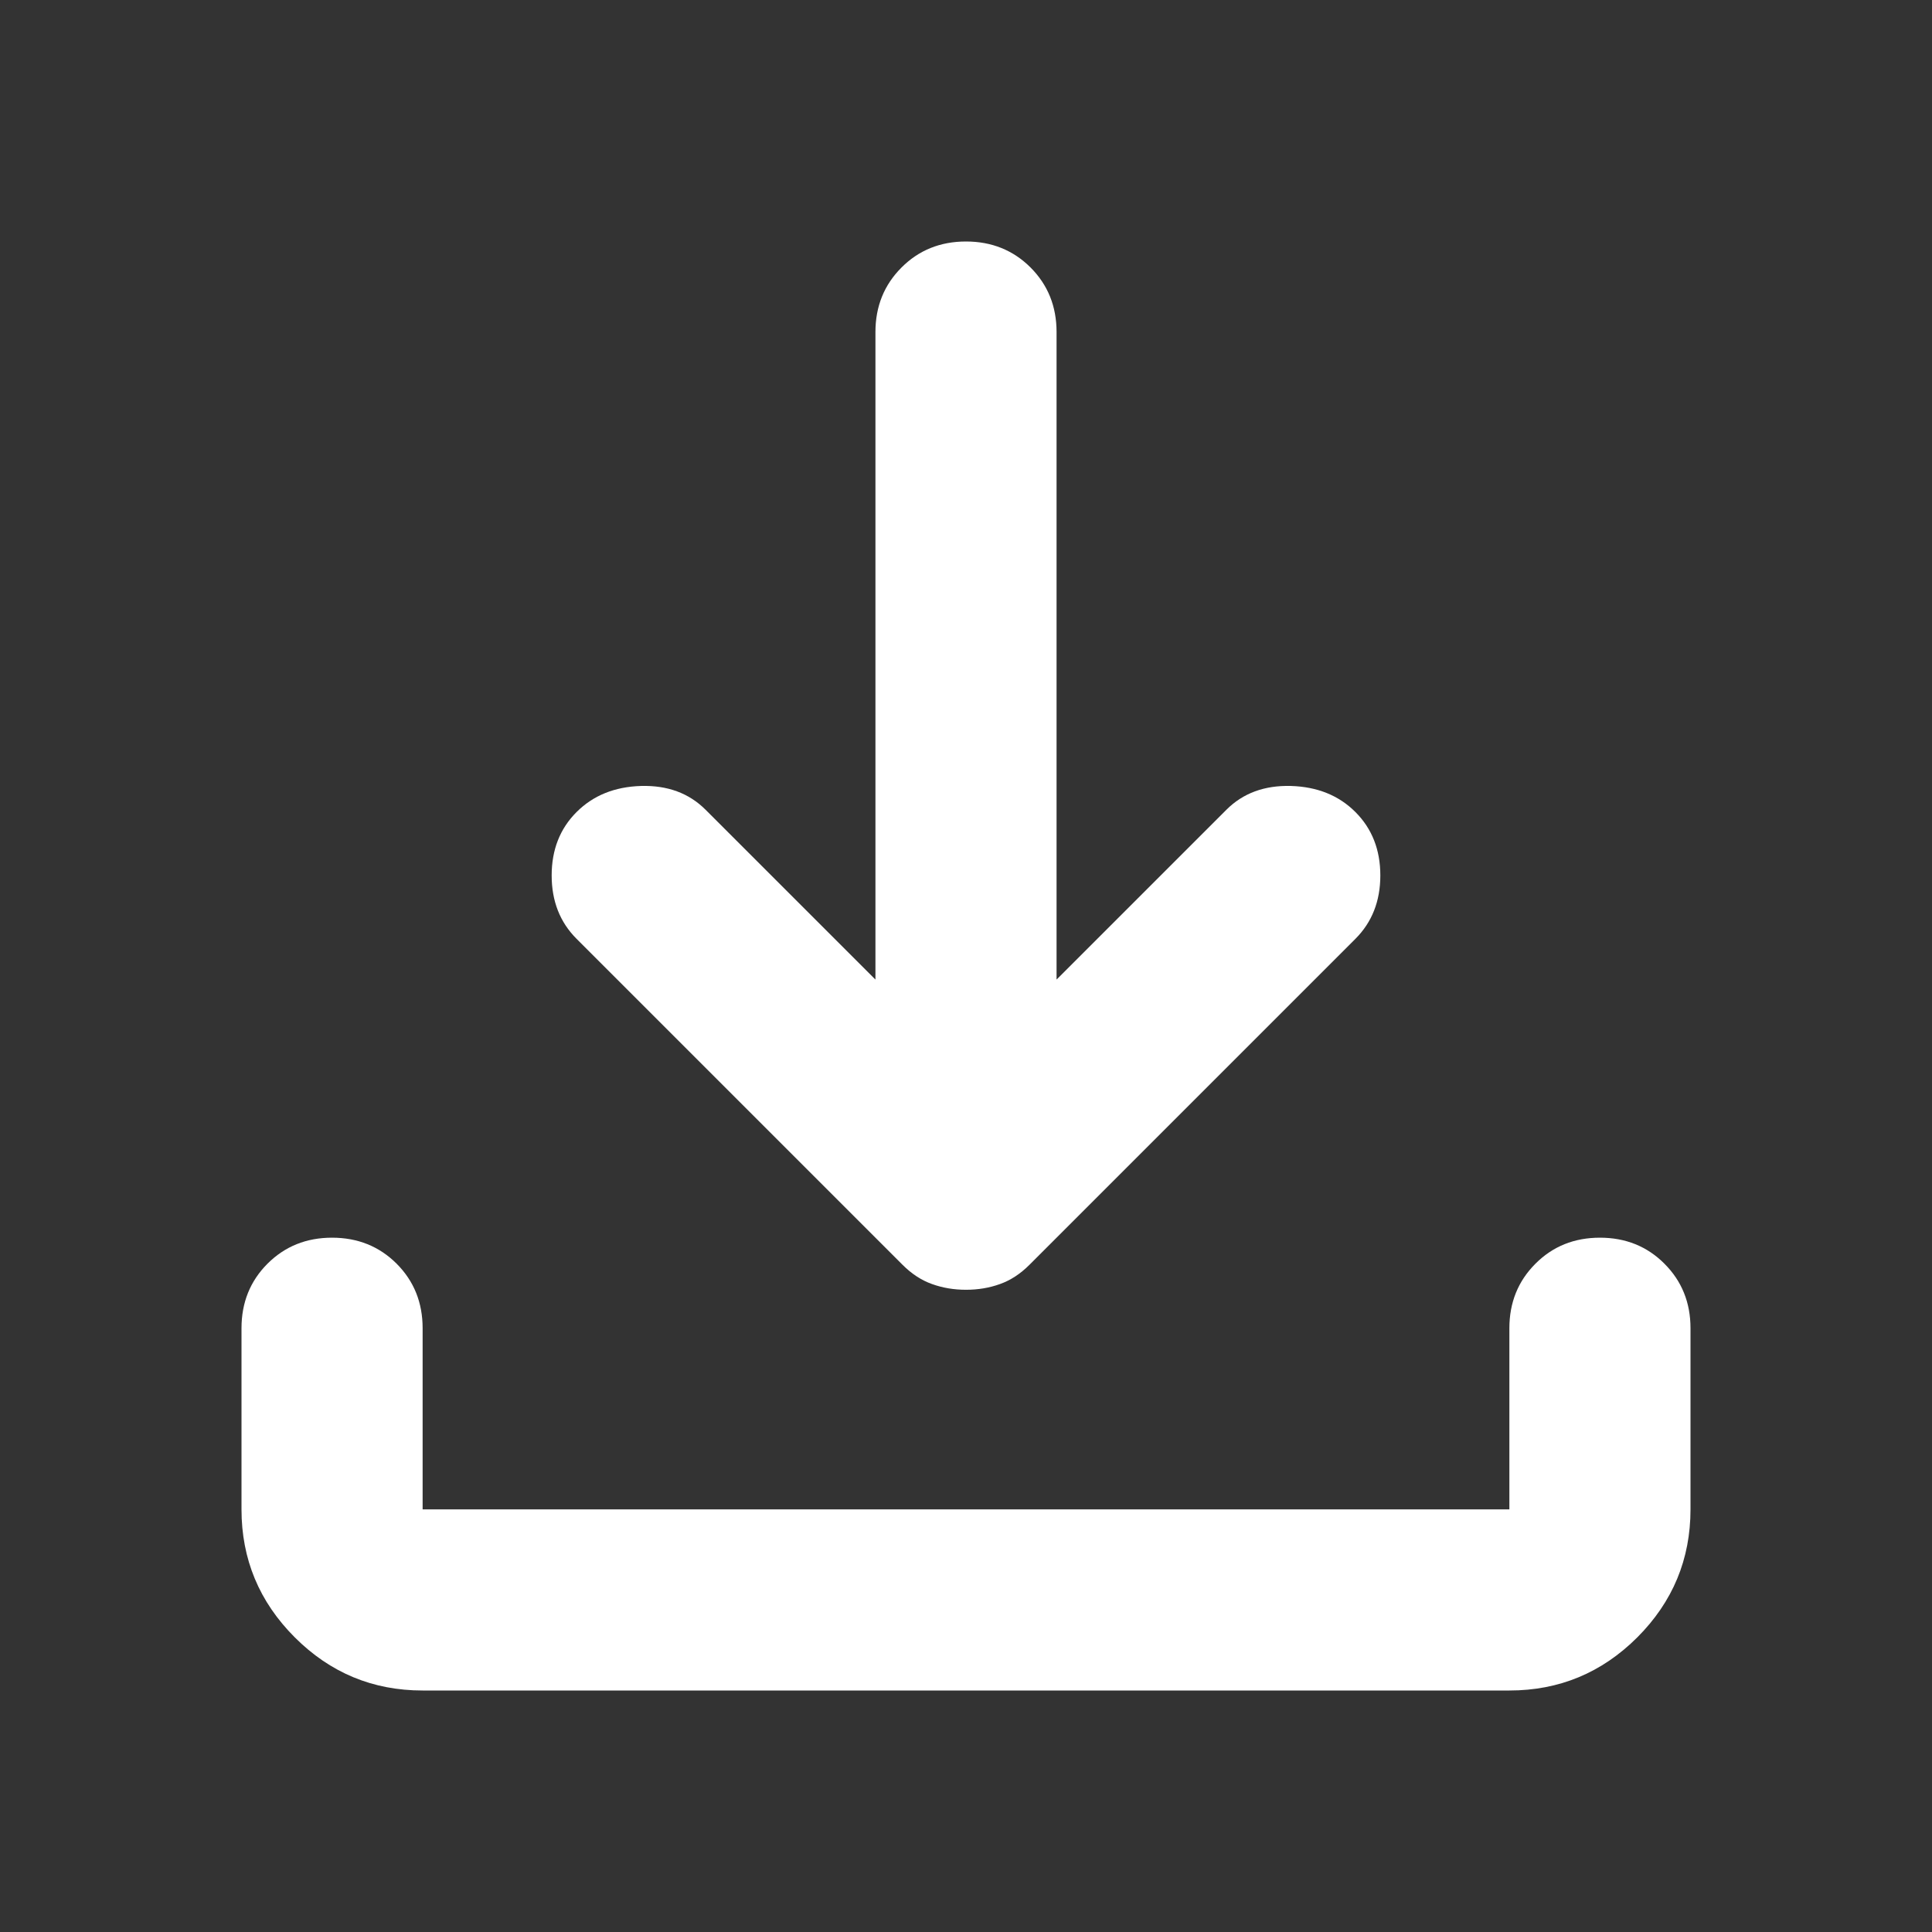 <svg width="48" height="48" viewBox="0 0 48 48" fill="none" xmlns="http://www.w3.org/2000/svg">
<rect x="0" y="0" width="48" height="48" fill="#333333" stroke="none"/>
<path d="M24 32.044C23.7 32.044 23.419 31.997 23.156 31.902C22.894 31.809 22.65 31.65 22.425 31.425L14.325 23.325C13.912 22.913 13.706 22.387 13.706 21.75C13.706 21.113 13.912 20.587 14.325 20.175C14.738 19.762 15.271 19.547 15.927 19.527C16.584 19.509 17.119 19.706 17.531 20.119L21.75 24.337V8.25C21.75 7.612 21.966 7.078 22.398 6.646C22.828 6.215 23.363 6 24 6C24.637 6 25.172 6.215 25.604 6.646C26.035 7.078 26.25 7.612 26.25 8.25V24.337L30.469 20.119C30.881 19.706 31.416 19.509 32.073 19.527C32.728 19.547 33.263 19.762 33.675 20.175C34.087 20.587 34.294 21.113 34.294 21.75C34.294 22.387 34.087 22.913 33.675 23.325L25.575 31.425C25.35 31.65 25.106 31.809 24.844 31.902C24.581 31.997 24.3 32.044 24 32.044ZM10.5 42C9.262 42 8.204 41.56 7.323 40.679C6.441 39.797 6 38.737 6 37.5V33C6 32.362 6.215 31.828 6.646 31.396C7.078 30.965 7.612 30.75 8.25 30.75C8.887 30.75 9.422 30.965 9.854 31.396C10.285 31.828 10.5 32.362 10.5 33V37.5H37.5V33C37.5 32.362 37.716 31.828 38.148 31.396C38.578 30.965 39.112 30.75 39.75 30.75C40.388 30.75 40.922 30.965 41.352 31.396C41.784 31.828 42 32.362 42 33V37.5C42 38.737 41.56 39.797 40.679 40.679C39.797 41.56 38.737 42 37.5 42H10.5Z" fill="white"/>
</svg>
